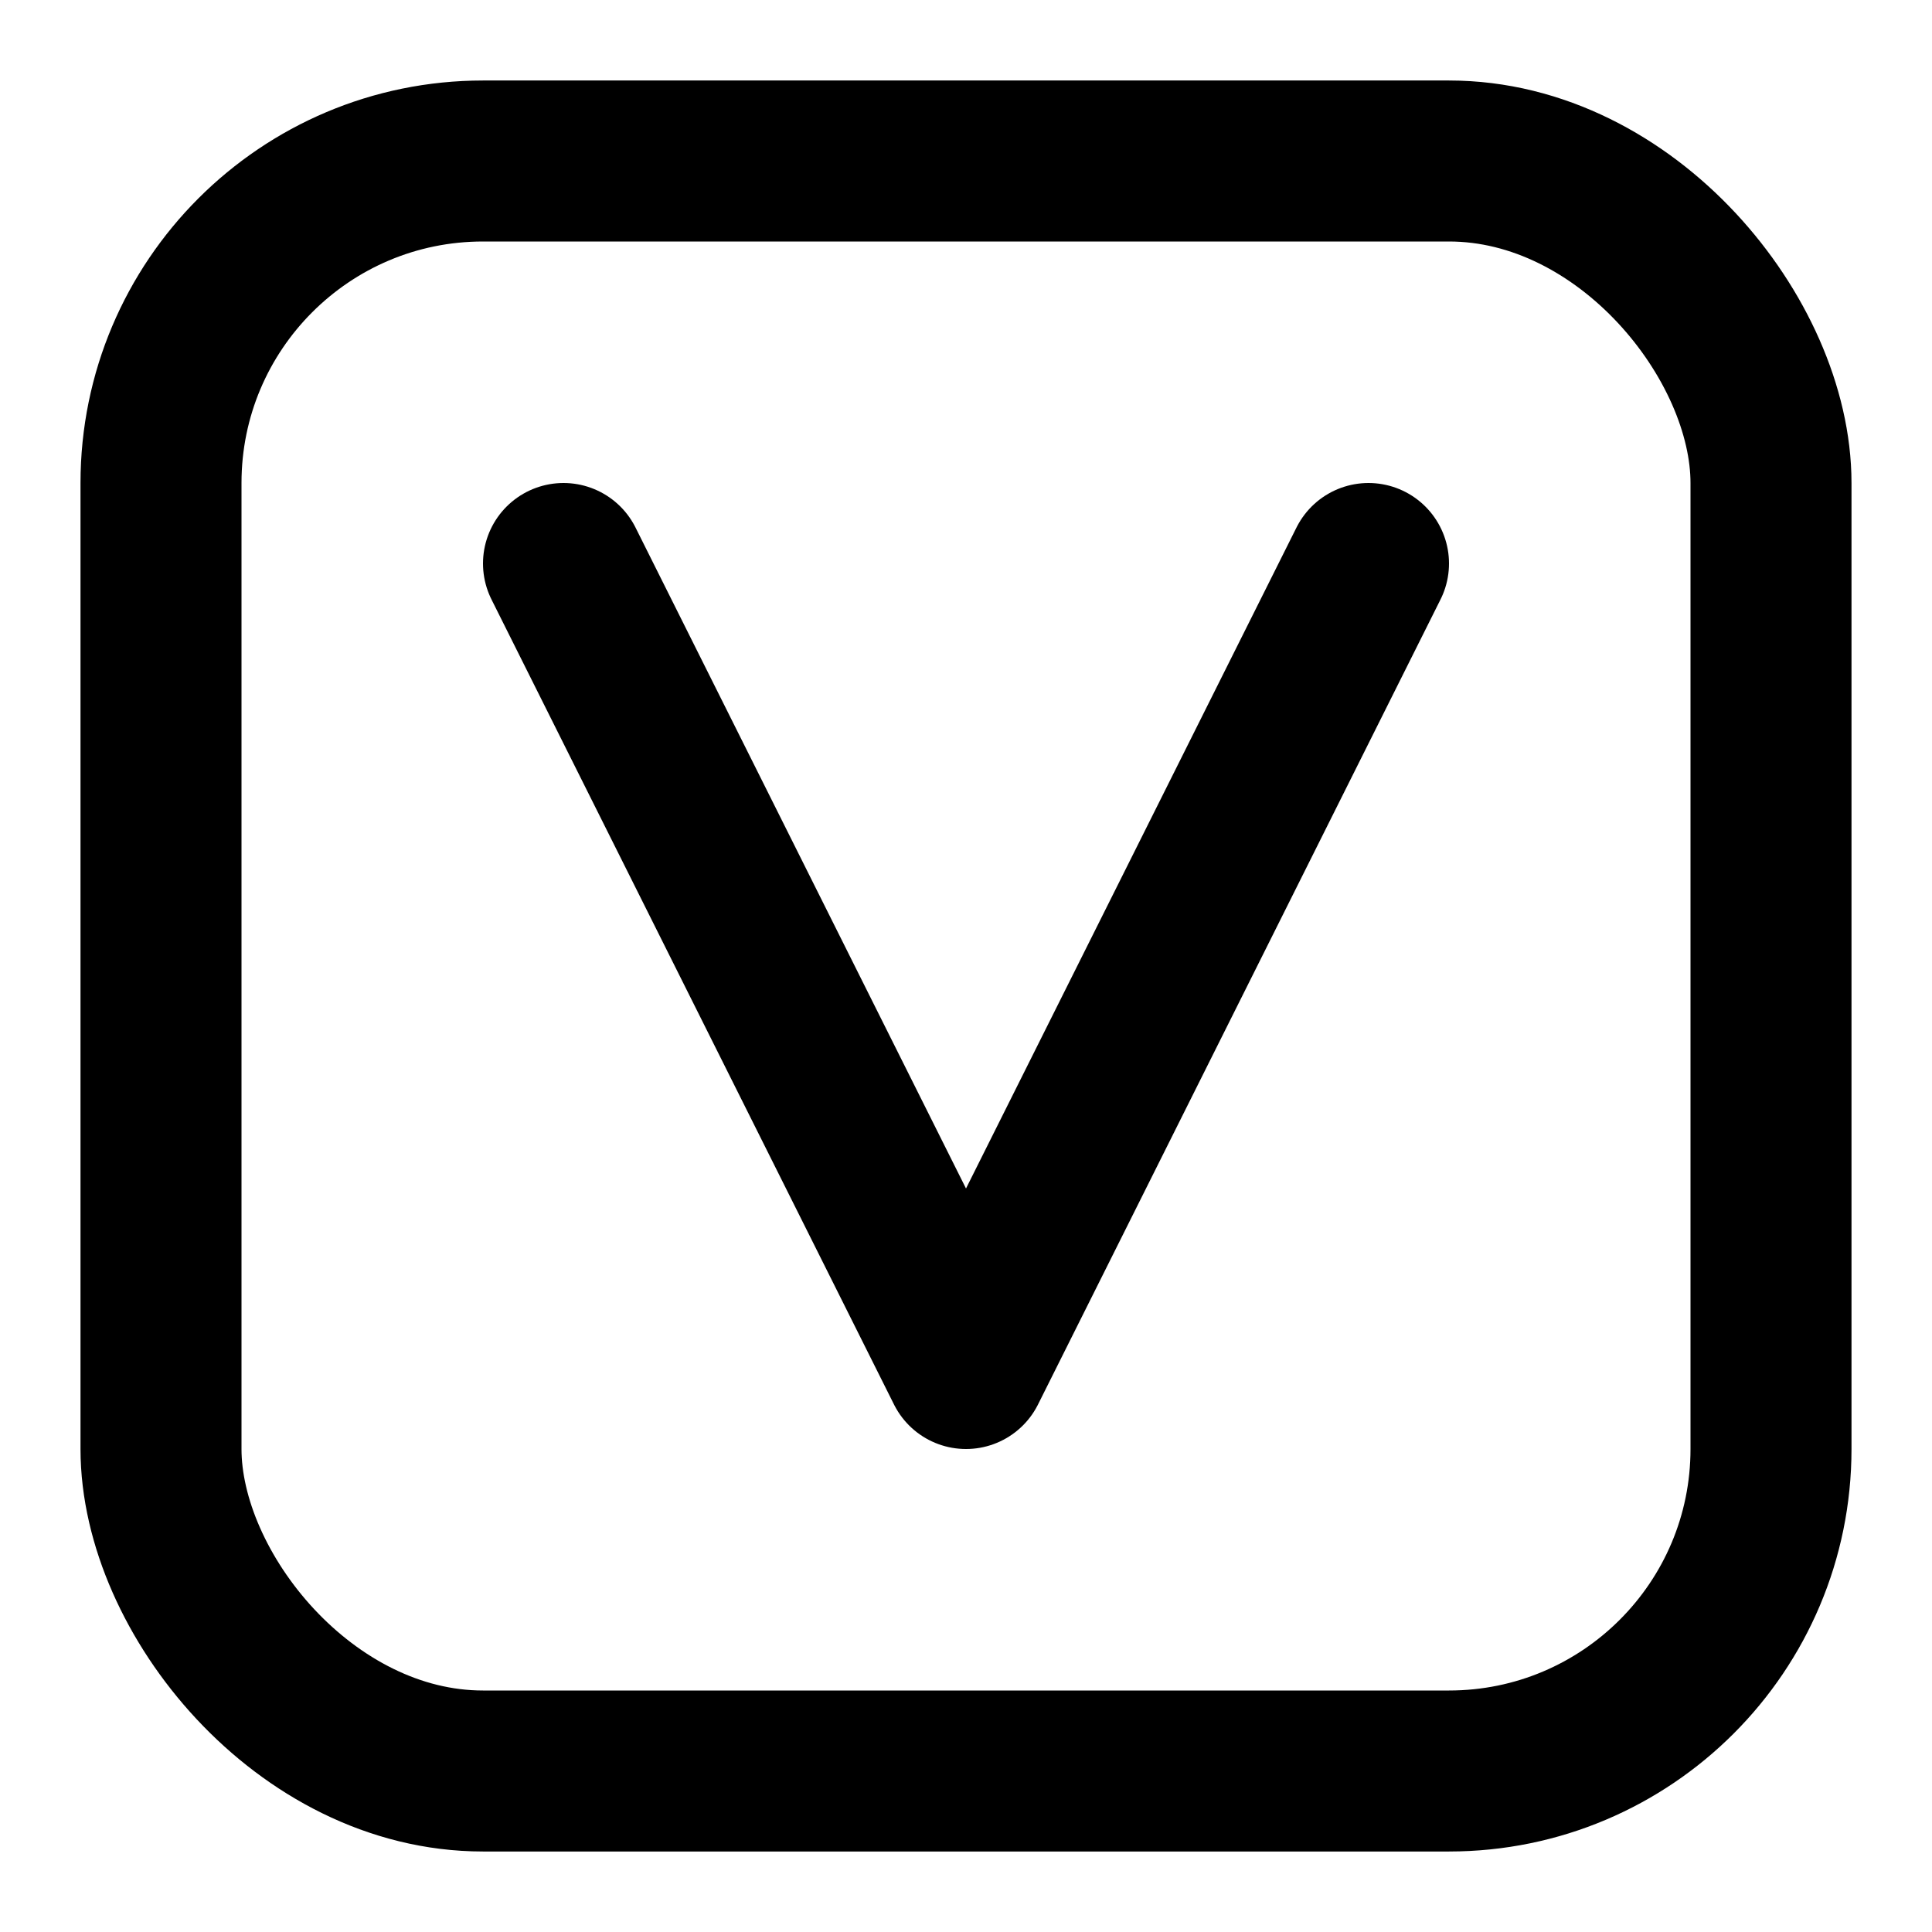 <svg xmlns="http://www.w3.org/2000/svg" width="32" height="32" viewBox="0 0 24 24" fill="none">
  <rect x="2" y="2" width="20" height="20" rx="4" stroke="currentColor" stroke-width="2"/>
  <path d="M7 7l5 10 5-10" stroke="currentColor" stroke-width="2" stroke-linecap="round" stroke-linejoin="round"/>
</svg>